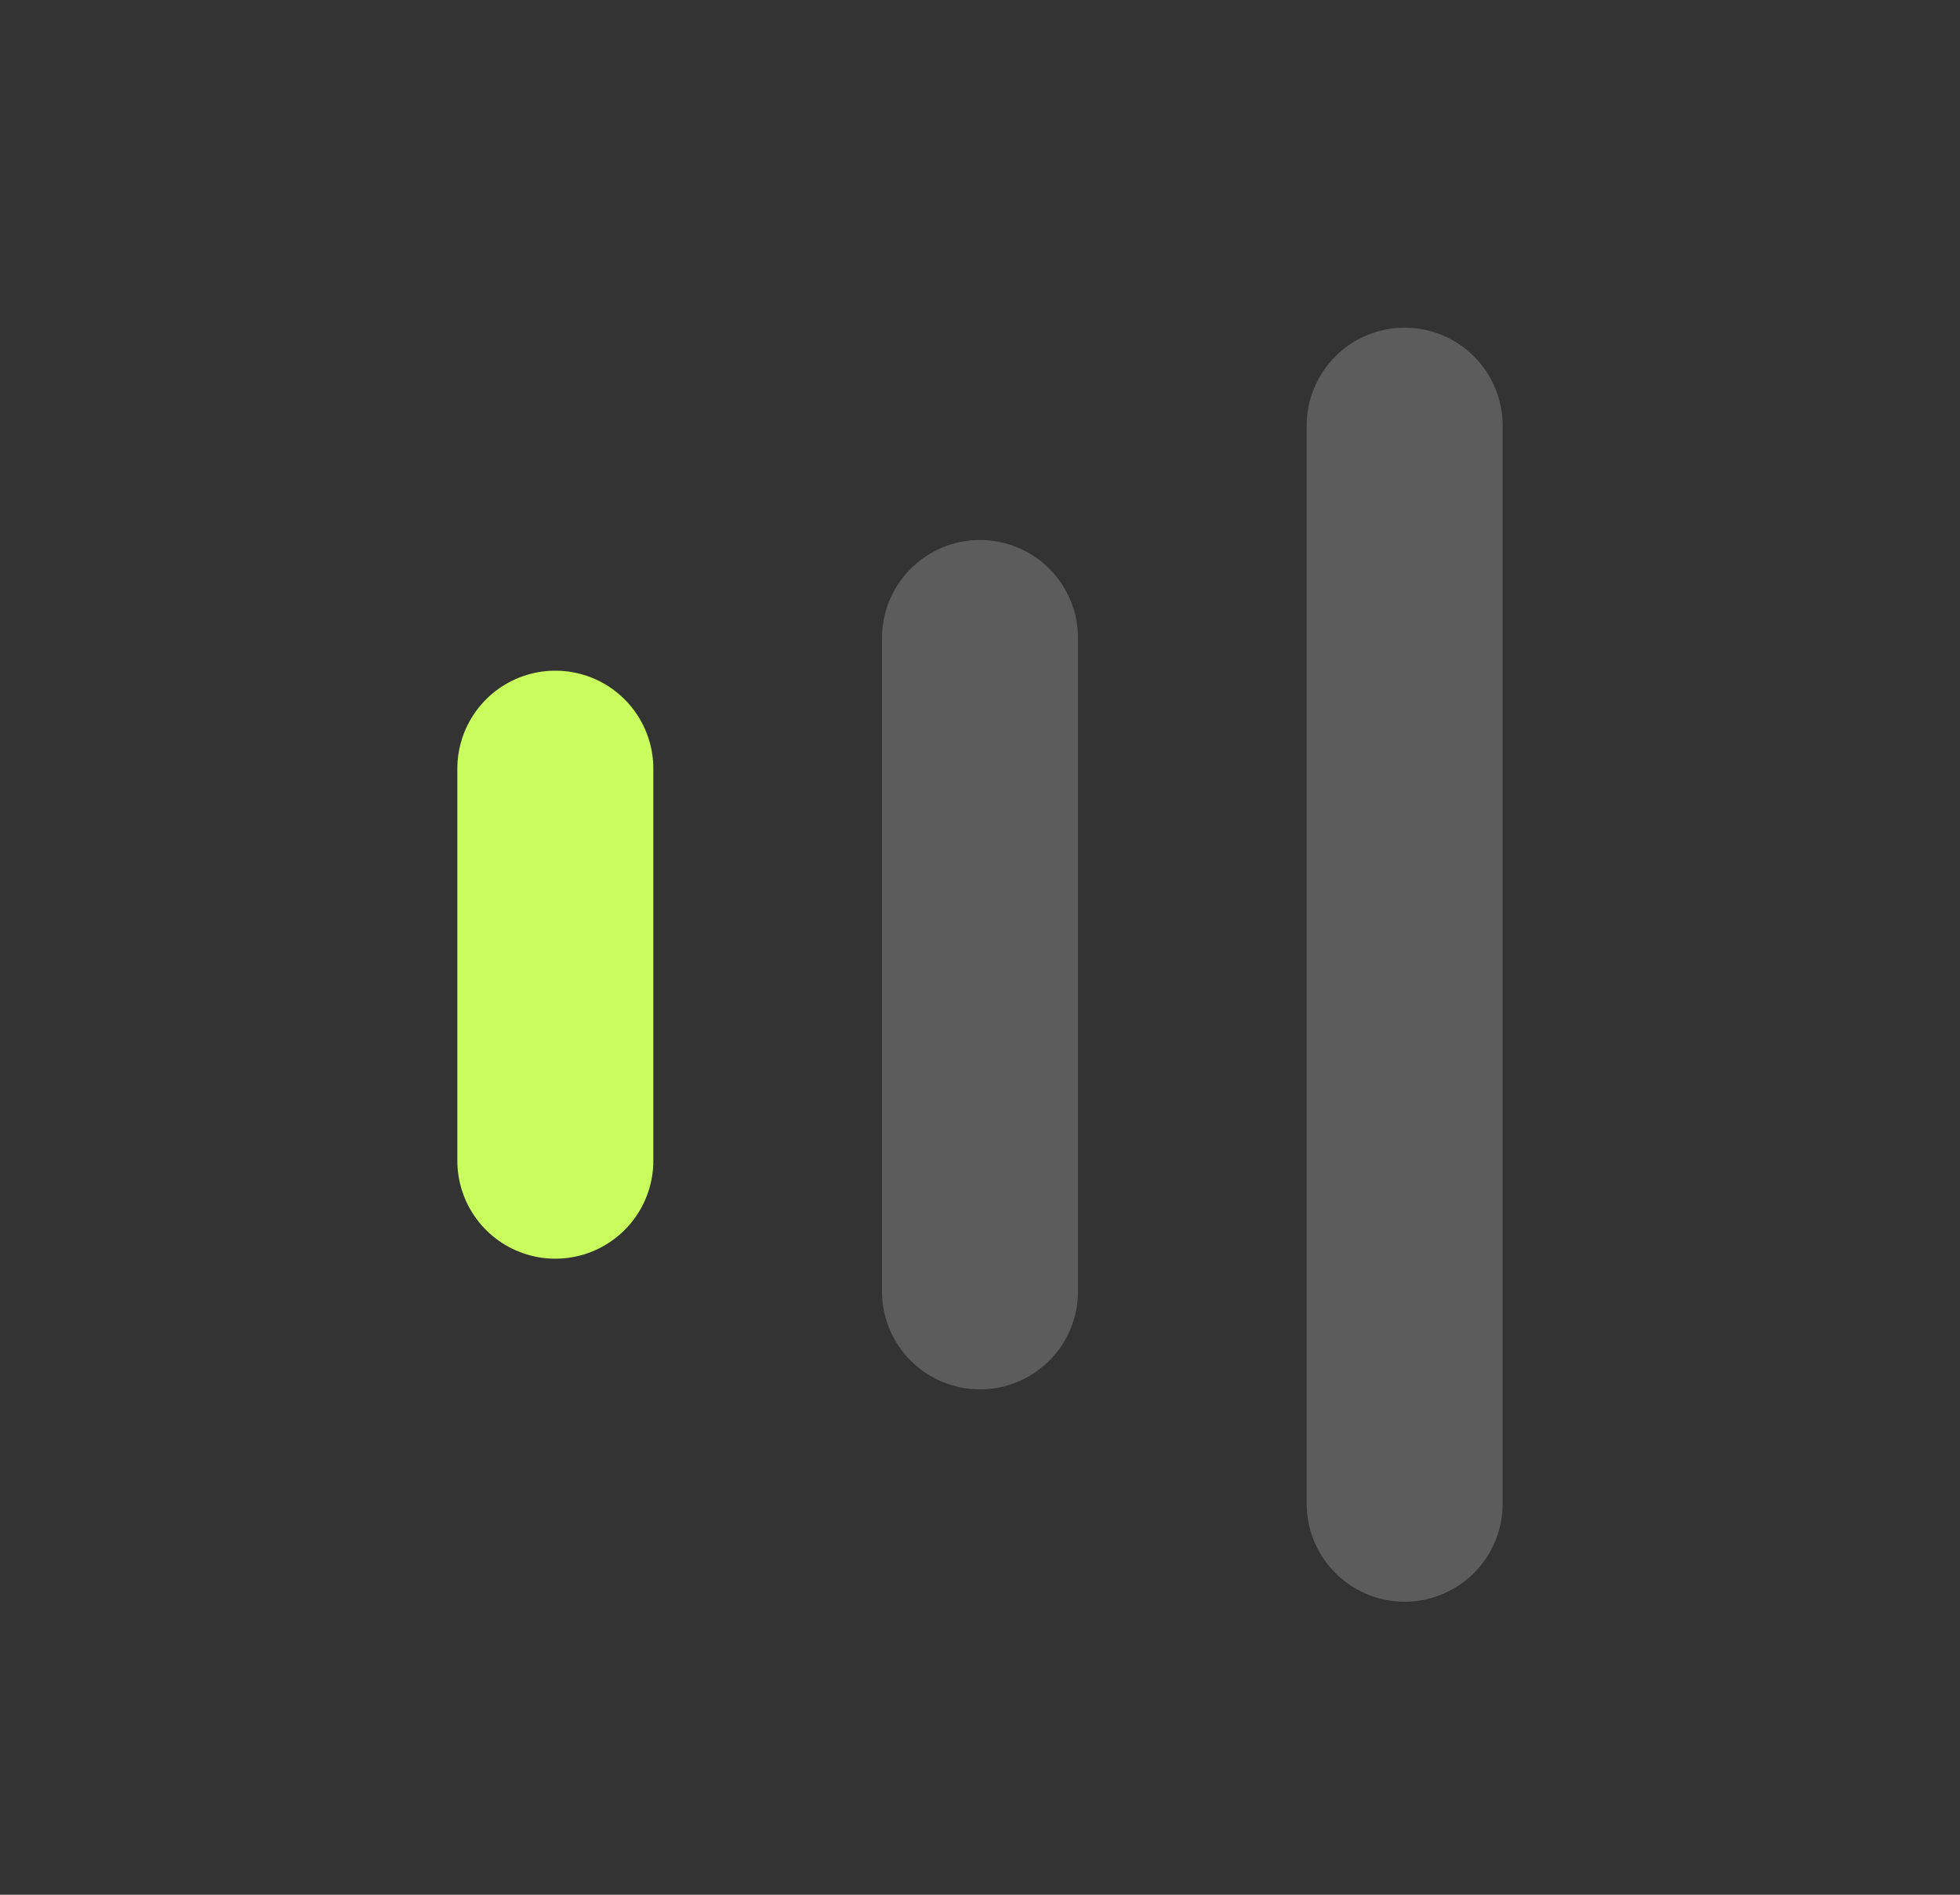<svg width="30" height="29" viewBox="0 0 30 29" fill="none" xmlns="http://www.w3.org/2000/svg">
<rect x="0" y="0" width="30" height="29" fill="#333333" stroke="none"/>
<path d="M8.5 11.765L8.5 17.765" stroke="#C9FD5D" stroke-width="3" stroke-linecap="round"/>
<path d="M15 9.765L15 19.765" stroke="white" stroke-opacity="0.2" stroke-width="3" stroke-linecap="round"/>
<path d="M21.5 6.515L21.5 23.015" stroke="white" stroke-opacity="0.2" stroke-width="3" stroke-linecap="round"/>
</svg>
